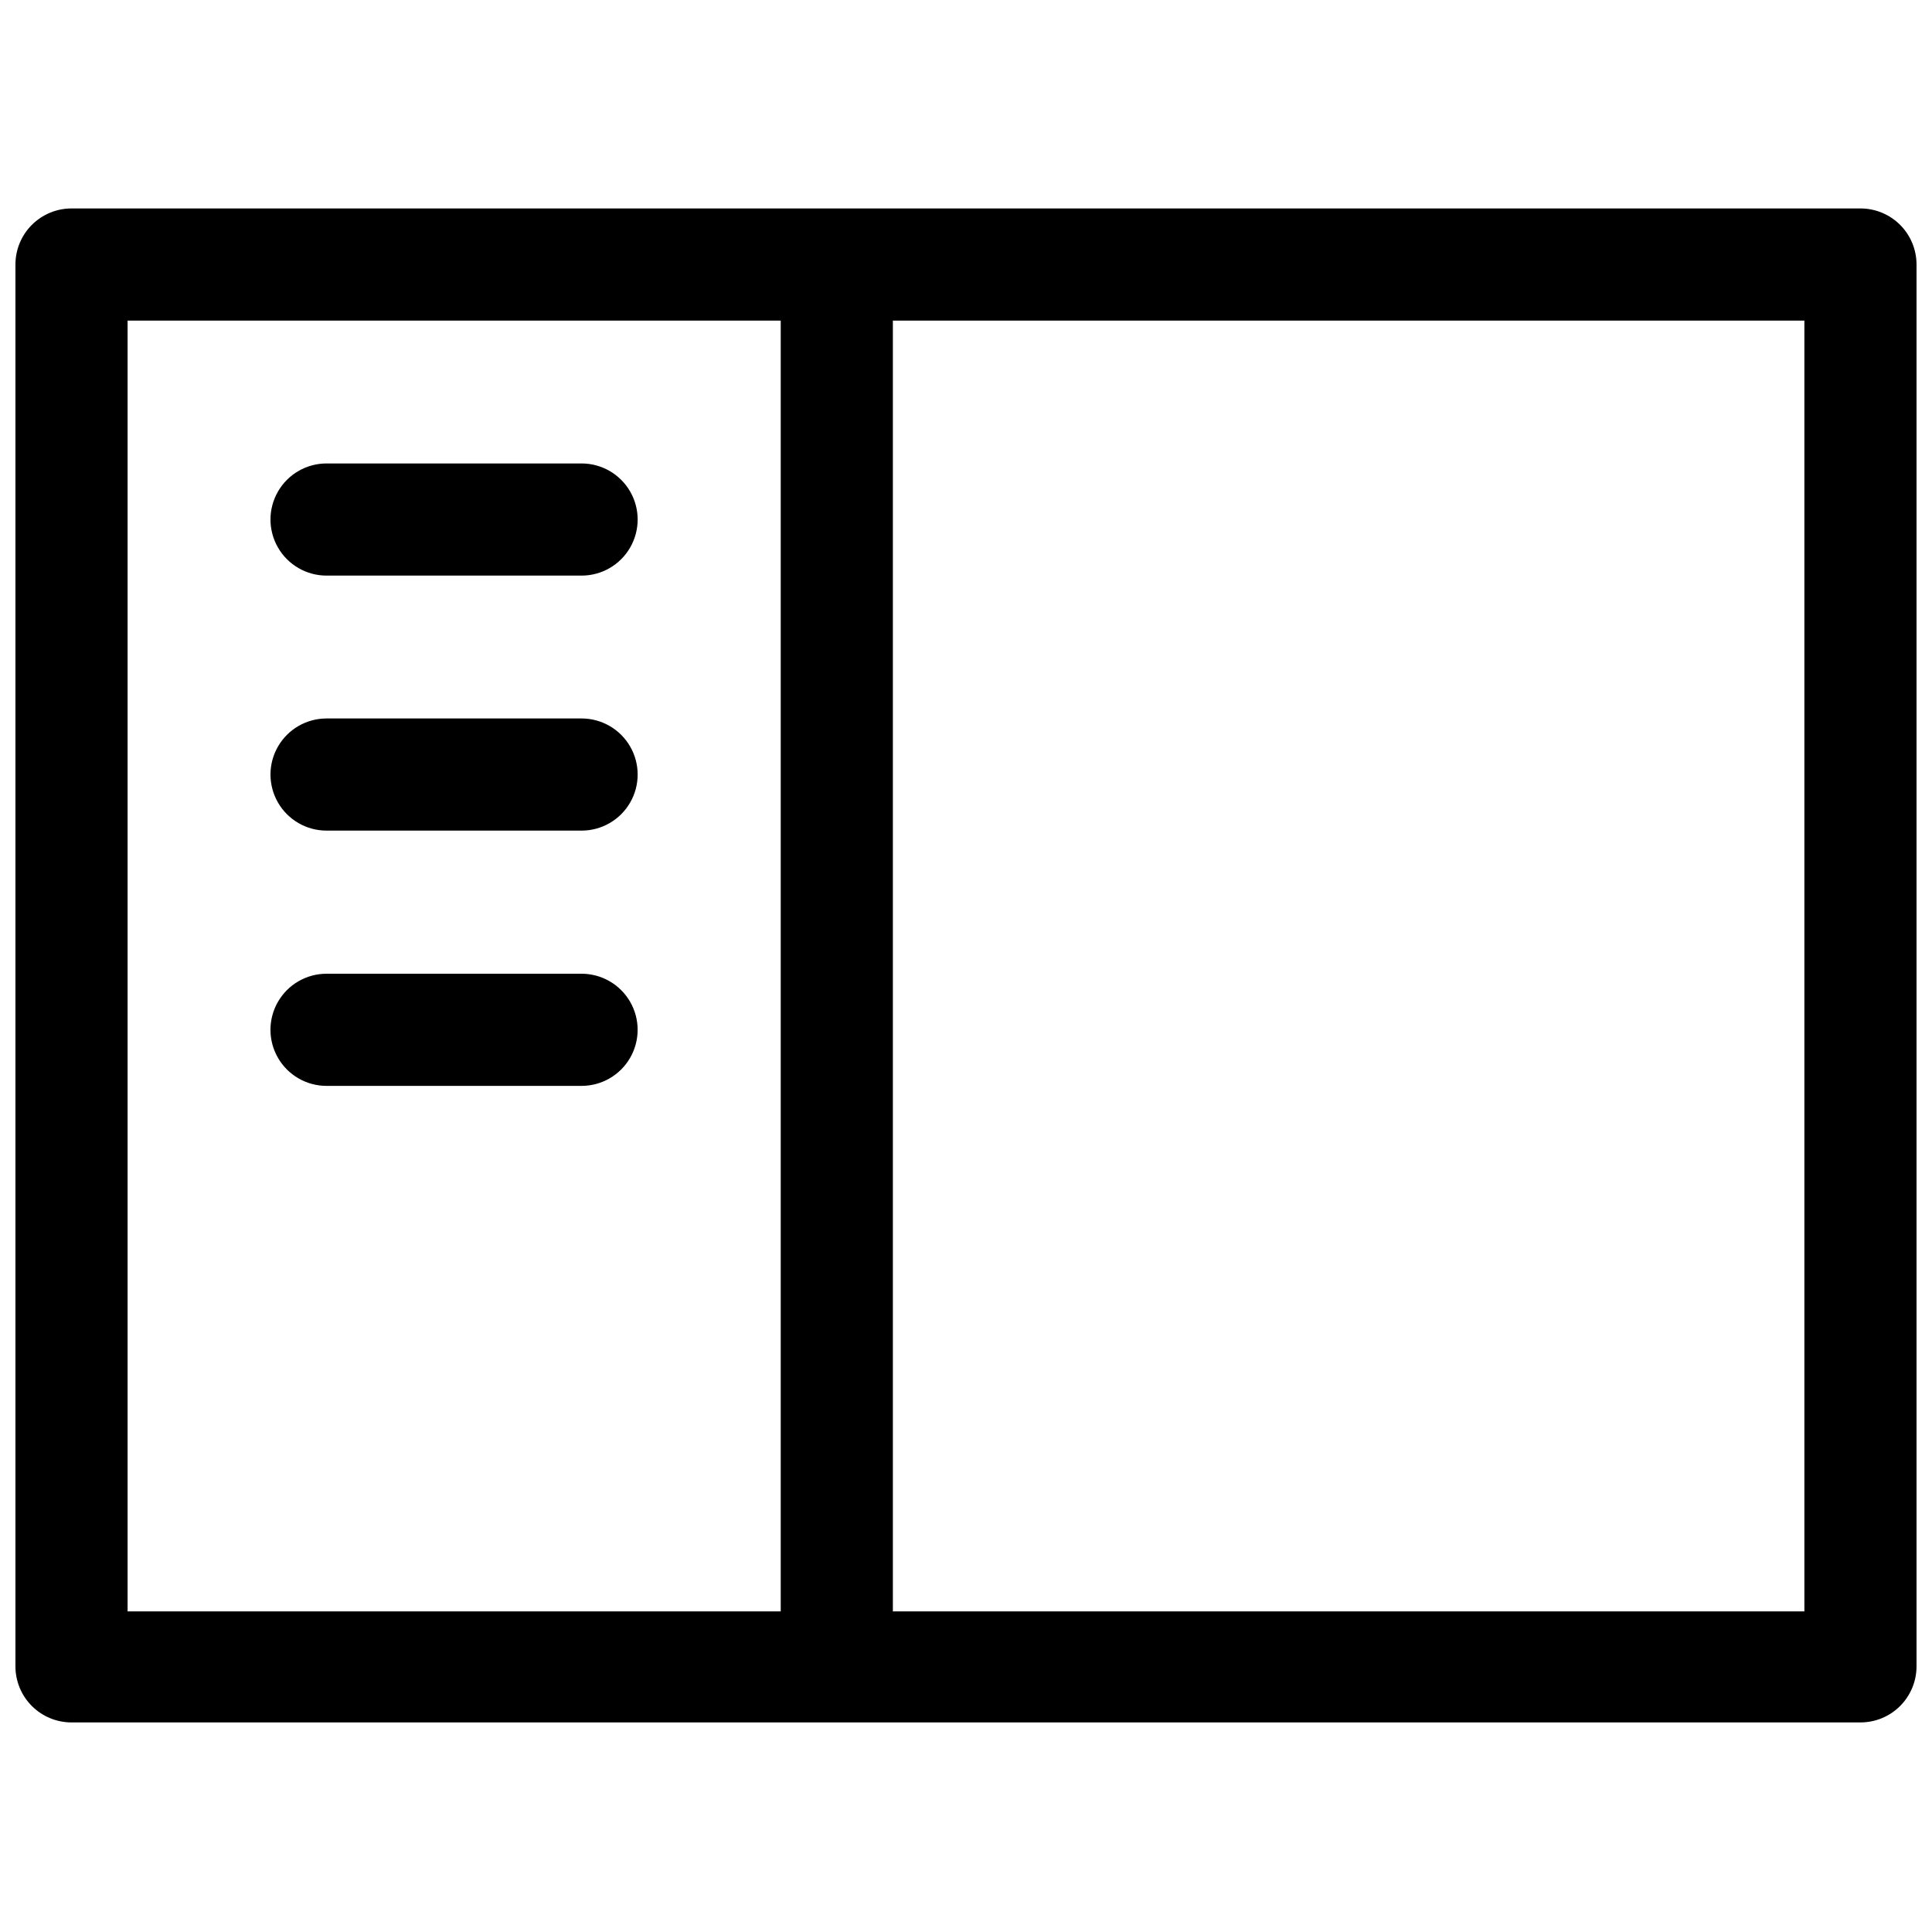 <?xml version="1.0" encoding="UTF-8"?>
<!-- Uploaded to: SVG Repo, www.svgrepo.com, Generator: SVG Repo Mixer Tools -->
<svg width="800px" height="800px" version="1.1" viewBox="144 144 512 512" xmlns="http://www.w3.org/2000/svg">
 <defs>
  <clipPath id="a">
   <path d="m148.09 199h503.81v402h-503.81z"/>
  </clipPath>
 </defs>
 <g clip-path="url(#a)">
  <path d="m637.04 199.24h-474.09c-3.941 0-7.719 1.566-10.508 4.352-2.785 2.785-4.352 6.566-4.352 10.508v371.5c0 3.941 1.566 7.723 4.352 10.508 2.789 2.789 6.566 4.352 10.508 4.352h474.09c3.941 0 7.723-1.562 10.508-4.352 2.785-2.785 4.352-6.566 4.352-10.508v-371.5c0-3.941-1.566-7.723-4.352-10.508-2.785-2.785-6.566-4.352-10.508-4.352zm-256.42 29.719h241.56v342.07h-241.56zm-29.719 342.07h-173.09v-342.07h173.09z"/>
 </g>
 <path d="m230.54 296.54h67.586c5.309 0 10.211-2.832 12.867-7.43 2.656-4.598 2.656-10.262 0-14.859s-7.559-7.43-12.867-7.43h-67.586c-5.309 0-10.215 2.832-12.867 7.43-2.656 4.598-2.656 10.262 0 14.859 2.652 4.598 7.559 7.43 12.867 7.43z"/>
 <path d="m230.54 364.12h67.586c5.309 0 10.211-2.832 12.867-7.43 2.656-4.598 2.656-10.262 0-14.859-2.656-4.598-7.559-7.43-12.867-7.43h-67.586c-5.309 0-10.215 2.832-12.867 7.43-2.656 4.598-2.656 10.262 0 14.859 2.652 4.598 7.559 7.43 12.867 7.43z"/>
 <path d="m298.12 402.05h-67.586c-5.309 0-10.215 2.832-12.867 7.43-2.656 4.598-2.656 10.262 0 14.859 2.652 4.598 7.559 7.43 12.867 7.43h67.586c5.309 0 10.211-2.832 12.867-7.43s2.656-10.262 0-14.859c-2.656-4.598-7.559-7.43-12.867-7.43z"/>
</svg>